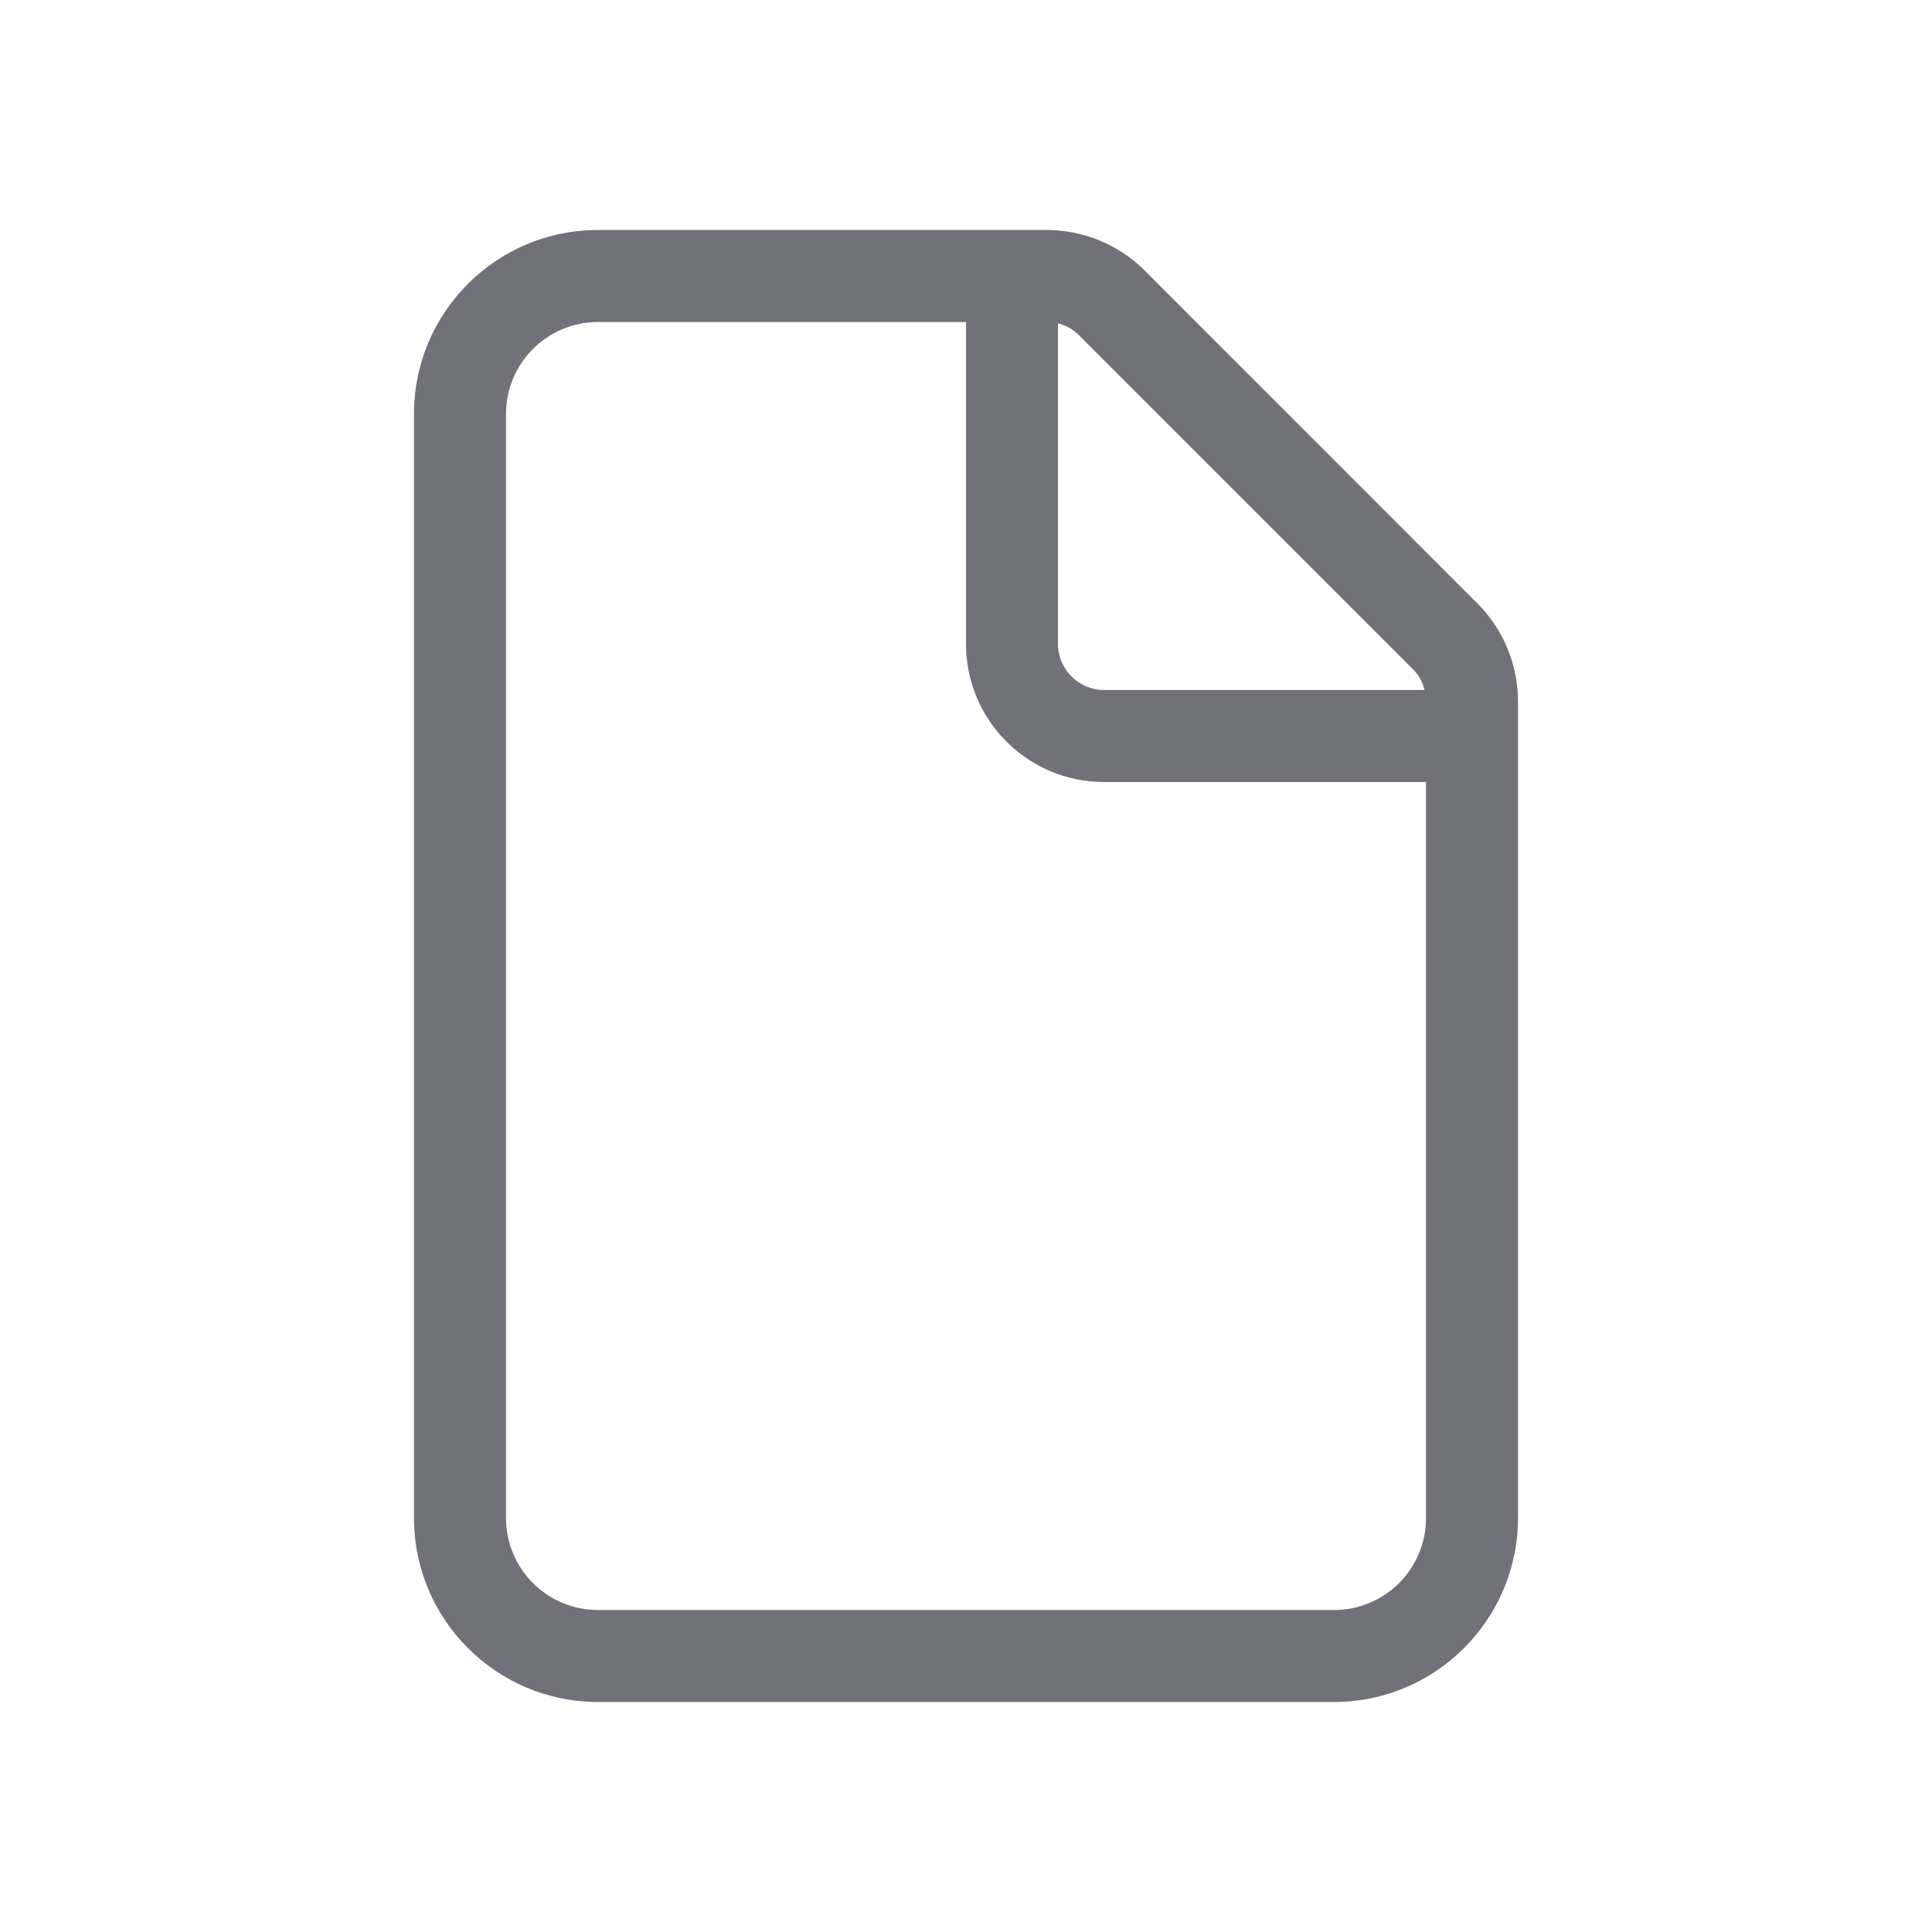 <svg width="21" height="21" viewBox="0 0 21 21" fill="none" xmlns="http://www.w3.org/2000/svg">
<g clip-path="url(#clip0_4528_6921)">
<path d="M4.5 4.5C4.5 3.395 5.395 2.5 6.5 2.5H11.378C11.775 2.5 12.159 2.658 12.441 2.939L16.059 6.559C16.341 6.841 16.5 7.225 16.5 7.622V16.5C16.5 17.603 15.603 18.5 14.5 18.5H6.5C5.395 18.5 4.5 17.603 4.5 16.5V4.5ZM15.5 8.5H12C11.172 8.5 10.5 7.828 10.5 7V3.5H6.5C5.948 3.5 5.5 3.948 5.5 4.5V16.5C5.5 17.053 5.948 17.5 6.5 17.5H14.5C15.053 17.5 15.5 17.053 15.5 16.5V8.5ZM15.353 7.269L11.731 3.647C11.669 3.582 11.588 3.537 11.5 3.515V7C11.5 7.275 11.725 7.5 12 7.5H15.484C15.463 7.412 15.419 7.331 15.353 7.269Z" fill="#71717A"/>
</g>
<defs>
<clipPath id="clip0_4528_6921">
<rect width="12" height="16" fill="white" transform="translate(4.5 2.5)"/>
</clipPath>
</defs>
</svg>
